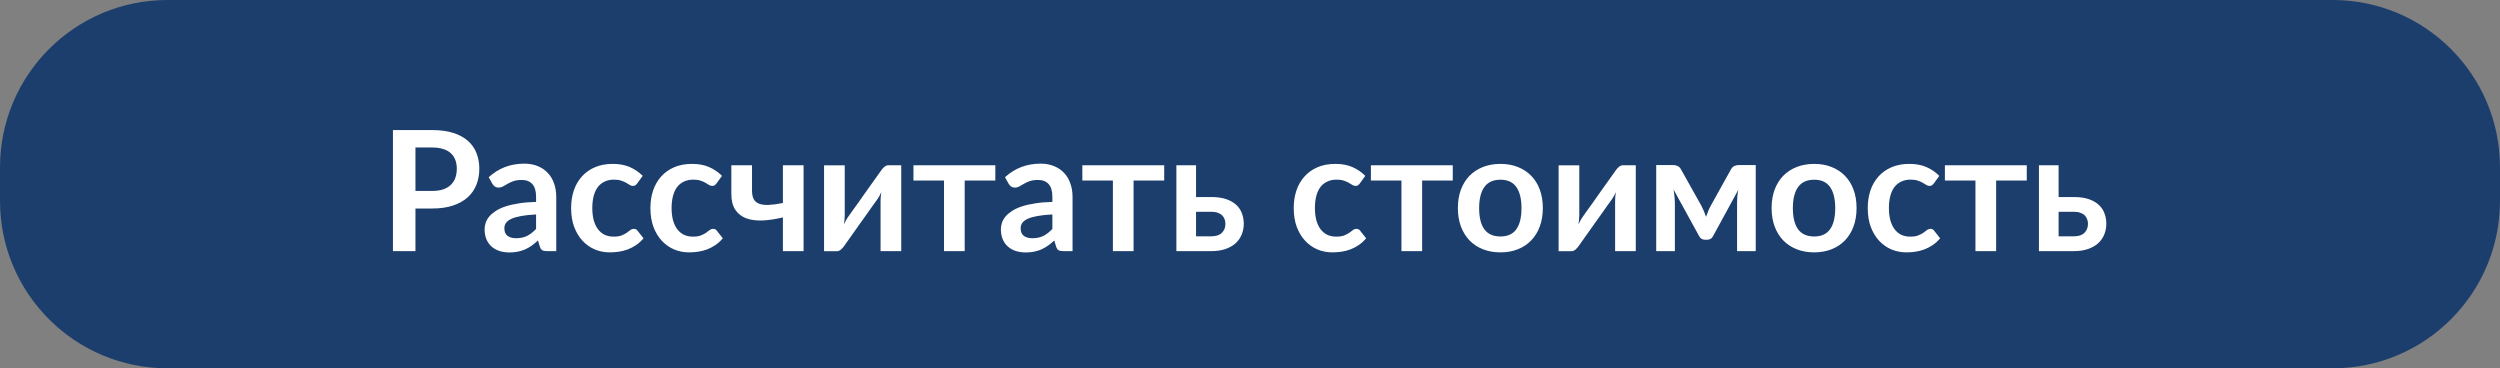 <?xml version="1.0" encoding="UTF-8"?> <svg xmlns="http://www.w3.org/2000/svg" width="448" height="66" viewBox="0 0 448 66" fill="none"><rect x="0" y="0" width="448" height="66" fill="#808080" stroke="none"/> <path d="M0 30C0 13.431 13.431 0 30 0H418C434.569 0 448 13.431 448 30V36C448 52.569 434.569 66 418 66H30C13.431 66 0 52.569 0 36V30Z" fill="#1C3E6D"></path> <path d="M77.465 34.215C78.205 34.215 78.85 34.125 79.4 33.945C79.95 33.755 80.405 33.49 80.765 33.15C81.135 32.8 81.41 32.38 81.59 31.89C81.77 31.39 81.86 30.835 81.86 30.225C81.86 29.645 81.77 29.12 81.59 28.65C81.41 28.18 81.14 27.78 80.78 27.45C80.42 27.12 79.965 26.87 79.415 26.7C78.865 26.52 78.215 26.43 77.465 26.43H74.45V34.215H77.465ZM77.465 23.31C78.915 23.31 80.17 23.48 81.23 23.82C82.29 24.16 83.165 24.635 83.855 25.245C84.545 25.855 85.055 26.585 85.385 27.435C85.725 28.285 85.895 29.215 85.895 30.225C85.895 31.275 85.72 32.24 85.37 33.12C85.02 33.99 84.495 34.74 83.795 35.37C83.095 36 82.215 36.49 81.155 36.84C80.105 37.19 78.875 37.365 77.465 37.365H74.45V45H70.415V23.31H77.465ZM96.066 38.43C94.996 38.48 94.096 38.575 93.365 38.715C92.635 38.845 92.05 39.015 91.611 39.225C91.171 39.435 90.856 39.68 90.665 39.96C90.475 40.24 90.38 40.545 90.38 40.875C90.38 41.525 90.57 41.99 90.951 42.27C91.341 42.55 91.846 42.69 92.466 42.69C93.225 42.69 93.88 42.555 94.43 42.285C94.99 42.005 95.535 41.585 96.066 41.025V38.43ZM87.576 31.755C89.346 30.135 91.475 29.325 93.966 29.325C94.865 29.325 95.671 29.475 96.38 29.775C97.091 30.065 97.691 30.475 98.18 31.005C98.671 31.525 99.04 32.15 99.29 32.88C99.55 33.61 99.68 34.41 99.68 35.28V45H98.001C97.65 45 97.38 44.95 97.191 44.85C97.001 44.74 96.85 44.525 96.74 44.205L96.41 43.095C96.02 43.445 95.641 43.755 95.27 44.025C94.9 44.285 94.516 44.505 94.115 44.685C93.716 44.865 93.285 45 92.826 45.09C92.376 45.19 91.876 45.24 91.326 45.24C90.675 45.24 90.076 45.155 89.525 44.985C88.975 44.805 88.501 44.54 88.1 44.19C87.701 43.84 87.391 43.405 87.171 42.885C86.951 42.365 86.841 41.76 86.841 41.07C86.841 40.68 86.906 40.295 87.035 39.915C87.165 39.525 87.376 39.155 87.665 38.805C87.966 38.455 88.35 38.125 88.82 37.815C89.29 37.505 89.865 37.235 90.546 37.005C91.236 36.775 92.035 36.59 92.945 36.45C93.856 36.3 94.895 36.21 96.066 36.18V35.28C96.066 34.25 95.846 33.49 95.406 33C94.966 32.5 94.331 32.25 93.501 32.25C92.9 32.25 92.4 32.32 92.001 32.46C91.611 32.6 91.266 32.76 90.966 32.94C90.665 33.11 90.391 33.265 90.141 33.405C89.9 33.545 89.63 33.615 89.331 33.615C89.07 33.615 88.85 33.55 88.671 33.42C88.49 33.28 88.346 33.12 88.236 32.94L87.576 31.755ZM114.195 32.865C114.085 33.005 113.975 33.115 113.865 33.195C113.765 33.275 113.615 33.315 113.415 33.315C113.225 33.315 113.04 33.26 112.86 33.15C112.68 33.03 112.465 32.9 112.215 32.76C111.965 32.61 111.665 32.48 111.315 32.37C110.975 32.25 110.55 32.19 110.04 32.19C109.39 32.19 108.82 32.31 108.33 32.55C107.84 32.78 107.43 33.115 107.1 33.555C106.78 33.995 106.54 34.53 106.38 35.16C106.22 35.78 106.14 36.485 106.14 37.275C106.14 38.095 106.225 38.825 106.395 39.465C106.575 40.105 106.83 40.645 107.16 41.085C107.49 41.515 107.89 41.845 108.36 42.075C108.83 42.295 109.36 42.405 109.95 42.405C110.54 42.405 111.015 42.335 111.375 42.195C111.745 42.045 112.055 41.885 112.305 41.715C112.555 41.535 112.77 41.375 112.95 41.235C113.14 41.085 113.35 41.01 113.58 41.01C113.88 41.01 114.105 41.125 114.255 41.355L115.32 42.705C114.91 43.185 114.465 43.59 113.985 43.92C113.505 44.24 113.005 44.5 112.485 44.7C111.975 44.89 111.445 45.025 110.895 45.105C110.355 45.185 109.815 45.225 109.275 45.225C108.325 45.225 107.43 45.05 106.59 44.7C105.75 44.34 105.015 43.82 104.385 43.14C103.755 42.46 103.255 41.63 102.885 40.65C102.525 39.66 102.345 38.535 102.345 37.275C102.345 36.145 102.505 35.1 102.825 34.14C103.155 33.17 103.635 32.335 104.265 31.635C104.895 30.925 105.675 30.37 106.605 29.97C107.535 29.57 108.605 29.37 109.815 29.37C110.965 29.37 111.97 29.555 112.83 29.925C113.7 30.295 114.48 30.825 115.17 31.515L114.195 32.865ZM128.404 32.865C128.294 33.005 128.184 33.115 128.074 33.195C127.974 33.275 127.824 33.315 127.624 33.315C127.434 33.315 127.249 33.26 127.069 33.15C126.889 33.03 126.674 32.9 126.424 32.76C126.174 32.61 125.874 32.48 125.524 32.37C125.184 32.25 124.759 32.19 124.249 32.19C123.599 32.19 123.029 32.31 122.539 32.55C122.049 32.78 121.639 33.115 121.309 33.555C120.989 33.995 120.749 34.53 120.589 35.16C120.429 35.78 120.349 36.485 120.349 37.275C120.349 38.095 120.434 38.825 120.604 39.465C120.784 40.105 121.039 40.645 121.369 41.085C121.699 41.515 122.099 41.845 122.569 42.075C123.039 42.295 123.569 42.405 124.159 42.405C124.749 42.405 125.224 42.335 125.584 42.195C125.954 42.045 126.264 41.885 126.514 41.715C126.764 41.535 126.979 41.375 127.159 41.235C127.349 41.085 127.559 41.01 127.789 41.01C128.089 41.01 128.314 41.125 128.464 41.355L129.529 42.705C129.119 43.185 128.674 43.59 128.194 43.92C127.714 44.24 127.214 44.5 126.694 44.7C126.184 44.89 125.654 45.025 125.104 45.105C124.564 45.185 124.024 45.225 123.484 45.225C122.534 45.225 121.639 45.05 120.799 44.7C119.959 44.34 119.224 43.82 118.594 43.14C117.964 42.46 117.464 41.63 117.094 40.65C116.734 39.66 116.554 38.535 116.554 37.275C116.554 36.145 116.714 35.1 117.034 34.14C117.364 33.17 117.844 32.335 118.474 31.635C119.104 30.925 119.884 30.37 120.814 29.97C121.744 29.57 122.814 29.37 124.024 29.37C125.174 29.37 126.179 29.555 127.039 29.925C127.909 30.295 128.689 30.825 129.379 31.515L128.404 32.865ZM144.001 29.61V45H140.296V38.955C138.976 39.275 137.751 39.46 136.621 39.51C135.491 39.55 134.511 39.415 133.681 39.105C132.861 38.785 132.216 38.27 131.746 37.56C131.286 36.85 131.056 35.905 131.056 34.725V29.61H134.761V34.155C134.761 34.785 134.861 35.295 135.061 35.685C135.271 36.065 135.596 36.34 136.036 36.51C136.486 36.68 137.061 36.75 137.761 36.72C138.461 36.69 139.306 36.575 140.296 36.375V29.61H144.001ZM161.502 29.61V45H157.797V36.015C157.797 35.785 157.807 35.535 157.827 35.265C157.857 34.985 157.892 34.705 157.932 34.425C157.732 34.885 157.512 35.29 157.272 35.64C157.252 35.66 157.152 35.8 156.972 36.06C156.792 36.31 156.557 36.635 156.267 37.035C155.987 37.435 155.667 37.89 155.307 38.4C154.947 38.9 154.582 39.41 154.212 39.93C153.342 41.16 152.357 42.55 151.257 44.1C151.117 44.31 150.932 44.515 150.702 44.715C150.482 44.915 150.227 45.015 149.937 45.015H147.672V29.625H151.377V38.61C151.377 38.84 151.362 39.095 151.332 39.375C151.312 39.645 151.282 39.92 151.242 40.2C151.462 39.71 151.682 39.305 151.902 38.985C151.912 38.965 152.007 38.83 152.187 38.58C152.367 38.33 152.597 38.005 152.877 37.605C153.167 37.205 153.492 36.755 153.852 36.255C154.212 35.745 154.577 35.225 154.947 34.695C155.817 33.465 156.807 32.075 157.917 30.525C158.057 30.305 158.242 30.1 158.472 29.91C158.702 29.71 158.962 29.61 159.252 29.61H161.502ZM178.362 32.355H172.872V45H169.167V32.355H163.692V29.61H178.362V32.355ZM188.585 38.43C187.515 38.48 186.615 38.575 185.885 38.715C185.155 38.845 184.57 39.015 184.13 39.225C183.69 39.435 183.375 39.68 183.185 39.96C182.995 40.24 182.9 40.545 182.9 40.875C182.9 41.525 183.09 41.99 183.47 42.27C183.86 42.55 184.365 42.69 184.985 42.69C185.745 42.69 186.4 42.555 186.95 42.285C187.51 42.005 188.055 41.585 188.585 41.025V38.43ZM180.095 31.755C181.865 30.135 183.995 29.325 186.485 29.325C187.385 29.325 188.19 29.475 188.9 29.775C189.61 30.065 190.21 30.475 190.7 31.005C191.19 31.525 191.56 32.15 191.81 32.88C192.07 33.61 192.2 34.41 192.2 35.28V45H190.52C190.17 45 189.9 44.95 189.71 44.85C189.52 44.74 189.37 44.525 189.26 44.205L188.93 43.095C188.54 43.445 188.16 43.755 187.79 44.025C187.42 44.285 187.035 44.505 186.635 44.685C186.235 44.865 185.805 45 185.345 45.09C184.895 45.19 184.395 45.24 183.845 45.24C183.195 45.24 182.595 45.155 182.045 44.985C181.495 44.805 181.02 44.54 180.62 44.19C180.22 43.84 179.91 43.405 179.69 42.885C179.47 42.365 179.36 41.76 179.36 41.07C179.36 40.68 179.425 40.295 179.555 39.915C179.685 39.525 179.895 39.155 180.185 38.805C180.485 38.455 180.87 38.125 181.34 37.815C181.81 37.505 182.385 37.235 183.065 37.005C183.755 36.775 184.555 36.59 185.465 36.45C186.375 36.3 187.415 36.21 188.585 36.18V35.28C188.585 34.25 188.365 33.49 187.925 33C187.485 32.5 186.85 32.25 186.02 32.25C185.42 32.25 184.92 32.32 184.52 32.46C184.13 32.6 183.785 32.76 183.485 32.94C183.185 33.11 182.91 33.265 182.66 33.405C182.42 33.545 182.15 33.615 181.85 33.615C181.59 33.615 181.37 33.55 181.19 33.42C181.01 33.28 180.865 33.12 180.755 32.94L180.095 31.755ZM208.626 32.355H203.136V45H199.431V32.355H193.956V29.61H208.626V32.355ZM217.092 42.345C217.932 42.345 218.557 42.135 218.967 41.715C219.387 41.295 219.597 40.755 219.597 40.095C219.597 39.815 219.547 39.545 219.447 39.285C219.357 39.025 219.212 38.795 219.012 38.595C218.812 38.395 218.552 38.24 218.232 38.13C217.912 38.01 217.527 37.95 217.077 37.95H214.332V42.345H217.092ZM217.062 35.31C218.132 35.31 219.037 35.44 219.777 35.7C220.517 35.96 221.117 36.31 221.577 36.75C222.037 37.19 222.367 37.7 222.567 38.28C222.777 38.85 222.882 39.45 222.882 40.08C222.882 40.8 222.752 41.465 222.492 42.075C222.242 42.675 221.867 43.195 221.367 43.635C220.877 44.065 220.272 44.4 219.552 44.64C218.842 44.88 218.027 45 217.107 45H210.807V29.61H214.332V35.31H217.062ZM243.687 32.865C243.577 33.005 243.467 33.115 243.357 33.195C243.257 33.275 243.107 33.315 242.907 33.315C242.717 33.315 242.532 33.26 242.352 33.15C242.172 33.03 241.957 32.9 241.707 32.76C241.457 32.61 241.157 32.48 240.807 32.37C240.467 32.25 240.042 32.19 239.532 32.19C238.882 32.19 238.312 32.31 237.822 32.55C237.332 32.78 236.922 33.115 236.592 33.555C236.272 33.995 236.032 34.53 235.872 35.16C235.712 35.78 235.632 36.485 235.632 37.275C235.632 38.095 235.717 38.825 235.887 39.465C236.067 40.105 236.322 40.645 236.652 41.085C236.982 41.515 237.382 41.845 237.852 42.075C238.322 42.295 238.852 42.405 239.442 42.405C240.032 42.405 240.507 42.335 240.867 42.195C241.237 42.045 241.547 41.885 241.797 41.715C242.047 41.535 242.262 41.375 242.442 41.235C242.632 41.085 242.842 41.01 243.072 41.01C243.372 41.01 243.597 41.125 243.747 41.355L244.812 42.705C244.402 43.185 243.957 43.59 243.477 43.92C242.997 44.24 242.497 44.5 241.977 44.7C241.467 44.89 240.937 45.025 240.387 45.105C239.847 45.185 239.307 45.225 238.767 45.225C237.817 45.225 236.922 45.05 236.082 44.7C235.242 44.34 234.507 43.82 233.877 43.14C233.247 42.46 232.747 41.63 232.377 40.65C232.017 39.66 231.837 38.535 231.837 37.275C231.837 36.145 231.997 35.1 232.317 34.14C232.647 33.17 233.127 32.335 233.757 31.635C234.387 30.925 235.167 30.37 236.097 29.97C237.027 29.57 238.097 29.37 239.307 29.37C240.457 29.37 241.462 29.555 242.322 29.925C243.192 30.295 243.972 30.825 244.662 31.515L243.687 32.865ZM260.335 32.355H254.845V45H251.14V32.355H245.665V29.61H260.335V32.355ZM268.886 29.37C270.026 29.37 271.061 29.555 271.991 29.925C272.931 30.295 273.731 30.82 274.391 31.5C275.061 32.18 275.576 33.01 275.936 33.99C276.296 34.97 276.476 36.065 276.476 37.275C276.476 38.495 276.296 39.595 275.936 40.575C275.576 41.555 275.061 42.39 274.391 43.08C273.731 43.77 272.931 44.3 271.991 44.67C271.061 45.04 270.026 45.225 268.886 45.225C267.736 45.225 266.691 45.04 265.751 44.67C264.811 44.3 264.006 43.77 263.336 43.08C262.676 42.39 262.161 41.555 261.791 40.575C261.431 39.595 261.251 38.495 261.251 37.275C261.251 36.065 261.431 34.97 261.791 33.99C262.161 33.01 262.676 32.18 263.336 31.5C264.006 30.82 264.811 30.295 265.751 29.925C266.691 29.555 267.736 29.37 268.886 29.37ZM268.886 42.375C270.166 42.375 271.111 41.945 271.721 41.085C272.341 40.225 272.651 38.965 272.651 37.305C272.651 35.645 272.341 34.38 271.721 33.51C271.111 32.64 270.166 32.205 268.886 32.205C267.586 32.205 266.621 32.645 265.991 33.525C265.371 34.395 265.061 35.655 265.061 37.305C265.061 38.955 265.371 40.215 265.991 41.085C266.621 41.945 267.586 42.375 268.886 42.375ZM293.133 29.61V45H289.428V36.015C289.428 35.785 289.438 35.535 289.458 35.265C289.488 34.985 289.523 34.705 289.563 34.425C289.363 34.885 289.143 35.29 288.903 35.64C288.883 35.66 288.783 35.8 288.603 36.06C288.423 36.31 288.188 36.635 287.898 37.035C287.618 37.435 287.298 37.89 286.938 38.4C286.578 38.9 286.213 39.41 285.843 39.93C284.973 41.16 283.988 42.55 282.888 44.1C282.748 44.31 282.563 44.515 282.333 44.715C282.113 44.915 281.858 45.015 281.568 45.015H279.303V29.625H283.008V38.61C283.008 38.84 282.993 39.095 282.963 39.375C282.943 39.645 282.913 39.92 282.873 40.2C283.093 39.71 283.313 39.305 283.533 38.985C283.543 38.965 283.638 38.83 283.818 38.58C283.998 38.33 284.228 38.005 284.508 37.605C284.798 37.205 285.123 36.755 285.483 36.255C285.843 35.745 286.208 35.225 286.578 34.695C287.448 33.465 288.438 32.075 289.548 30.525C289.688 30.305 289.873 30.1 290.103 29.91C290.333 29.71 290.593 29.61 290.883 29.61H293.133ZM314.628 29.58V45H311.283V36.42C311.283 36.07 311.298 35.675 311.328 35.235C311.368 34.795 311.428 34.385 311.508 34.005L306.978 42.315C306.758 42.745 306.408 42.96 305.928 42.96H305.538C305.058 42.96 304.708 42.745 304.488 42.315L299.898 33.96C299.968 34.34 300.023 34.755 300.063 35.205C300.113 35.655 300.138 36.06 300.138 36.42V45H296.793V29.58H299.853C300.113 29.58 300.368 29.635 300.618 29.745C300.878 29.855 301.093 30.075 301.263 30.405L304.893 36.885C305.053 37.185 305.203 37.505 305.343 37.845C305.483 38.175 305.613 38.51 305.733 38.85C305.853 38.51 305.978 38.17 306.108 37.83C306.248 37.49 306.398 37.175 306.558 36.885L310.158 30.405C310.338 30.065 310.553 29.845 310.803 29.745C311.053 29.635 311.308 29.58 311.568 29.58H314.628ZM325.107 29.37C326.247 29.37 327.282 29.555 328.212 29.925C329.152 30.295 329.952 30.82 330.612 31.5C331.282 32.18 331.797 33.01 332.157 33.99C332.517 34.97 332.697 36.065 332.697 37.275C332.697 38.495 332.517 39.595 332.157 40.575C331.797 41.555 331.282 42.39 330.612 43.08C329.952 43.77 329.152 44.3 328.212 44.67C327.282 45.04 326.247 45.225 325.107 45.225C323.957 45.225 322.912 45.04 321.972 44.67C321.032 44.3 320.227 43.77 319.557 43.08C318.897 42.39 318.382 41.555 318.012 40.575C317.652 39.595 317.472 38.495 317.472 37.275C317.472 36.065 317.652 34.97 318.012 33.99C318.382 33.01 318.897 32.18 319.557 31.5C320.227 30.82 321.032 30.295 321.972 29.925C322.912 29.555 323.957 29.37 325.107 29.37ZM325.107 42.375C326.387 42.375 327.332 41.945 327.942 41.085C328.562 40.225 328.872 38.965 328.872 37.305C328.872 35.645 328.562 34.38 327.942 33.51C327.332 32.64 326.387 32.205 325.107 32.205C323.807 32.205 322.842 32.645 322.212 33.525C321.592 34.395 321.282 35.655 321.282 37.305C321.282 38.955 321.592 40.215 322.212 41.085C322.842 41.945 323.807 42.375 325.107 42.375ZM346.548 32.865C346.438 33.005 346.328 33.115 346.218 33.195C346.118 33.275 345.968 33.315 345.768 33.315C345.578 33.315 345.393 33.26 345.213 33.15C345.033 33.03 344.818 32.9 344.568 32.76C344.318 32.61 344.018 32.48 343.668 32.37C343.328 32.25 342.903 32.19 342.393 32.19C341.743 32.19 341.173 32.31 340.683 32.55C340.193 32.78 339.783 33.115 339.453 33.555C339.133 33.995 338.893 34.53 338.733 35.16C338.573 35.78 338.493 36.485 338.493 37.275C338.493 38.095 338.578 38.825 338.748 39.465C338.928 40.105 339.183 40.645 339.513 41.085C339.843 41.515 340.243 41.845 340.713 42.075C341.183 42.295 341.713 42.405 342.303 42.405C342.893 42.405 343.368 42.335 343.728 42.195C344.098 42.045 344.408 41.885 344.658 41.715C344.908 41.535 345.123 41.375 345.303 41.235C345.493 41.085 345.703 41.01 345.933 41.01C346.233 41.01 346.458 41.125 346.608 41.355L347.673 42.705C347.263 43.185 346.818 43.59 346.338 43.92C345.858 44.24 345.358 44.5 344.838 44.7C344.328 44.89 343.798 45.025 343.248 45.105C342.708 45.185 342.168 45.225 341.628 45.225C340.678 45.225 339.783 45.05 338.943 44.7C338.103 44.34 337.368 43.82 336.738 43.14C336.108 42.46 335.608 41.63 335.238 40.65C334.878 39.66 334.698 38.535 334.698 37.275C334.698 36.145 334.858 35.1 335.178 34.14C335.508 33.17 335.988 32.335 336.618 31.635C337.248 30.925 338.028 30.37 338.958 29.97C339.888 29.57 340.958 29.37 342.168 29.37C343.318 29.37 344.323 29.555 345.183 29.925C346.053 30.295 346.833 30.825 347.523 31.515L346.548 32.865ZM363.196 32.355H357.706V45H354.001V32.355H348.526V29.61H363.196V32.355ZM371.662 42.345C372.502 42.345 373.127 42.135 373.537 41.715C373.957 41.295 374.167 40.755 374.167 40.095C374.167 39.815 374.117 39.545 374.017 39.285C373.927 39.025 373.782 38.795 373.582 38.595C373.382 38.395 373.122 38.24 372.802 38.13C372.482 38.01 372.097 37.95 371.647 37.95H368.902V42.345H371.662ZM371.632 35.31C372.702 35.31 373.607 35.44 374.347 35.7C375.087 35.96 375.687 36.31 376.147 36.75C376.607 37.19 376.937 37.7 377.137 38.28C377.347 38.85 377.452 39.45 377.452 40.08C377.452 40.8 377.322 41.465 377.062 42.075C376.812 42.675 376.437 43.195 375.937 43.635C375.447 44.065 374.842 44.4 374.122 44.64C373.412 44.88 372.597 45 371.677 45H365.377V29.61H368.902V35.31H371.632Z" fill="white"></path> </svg> 
